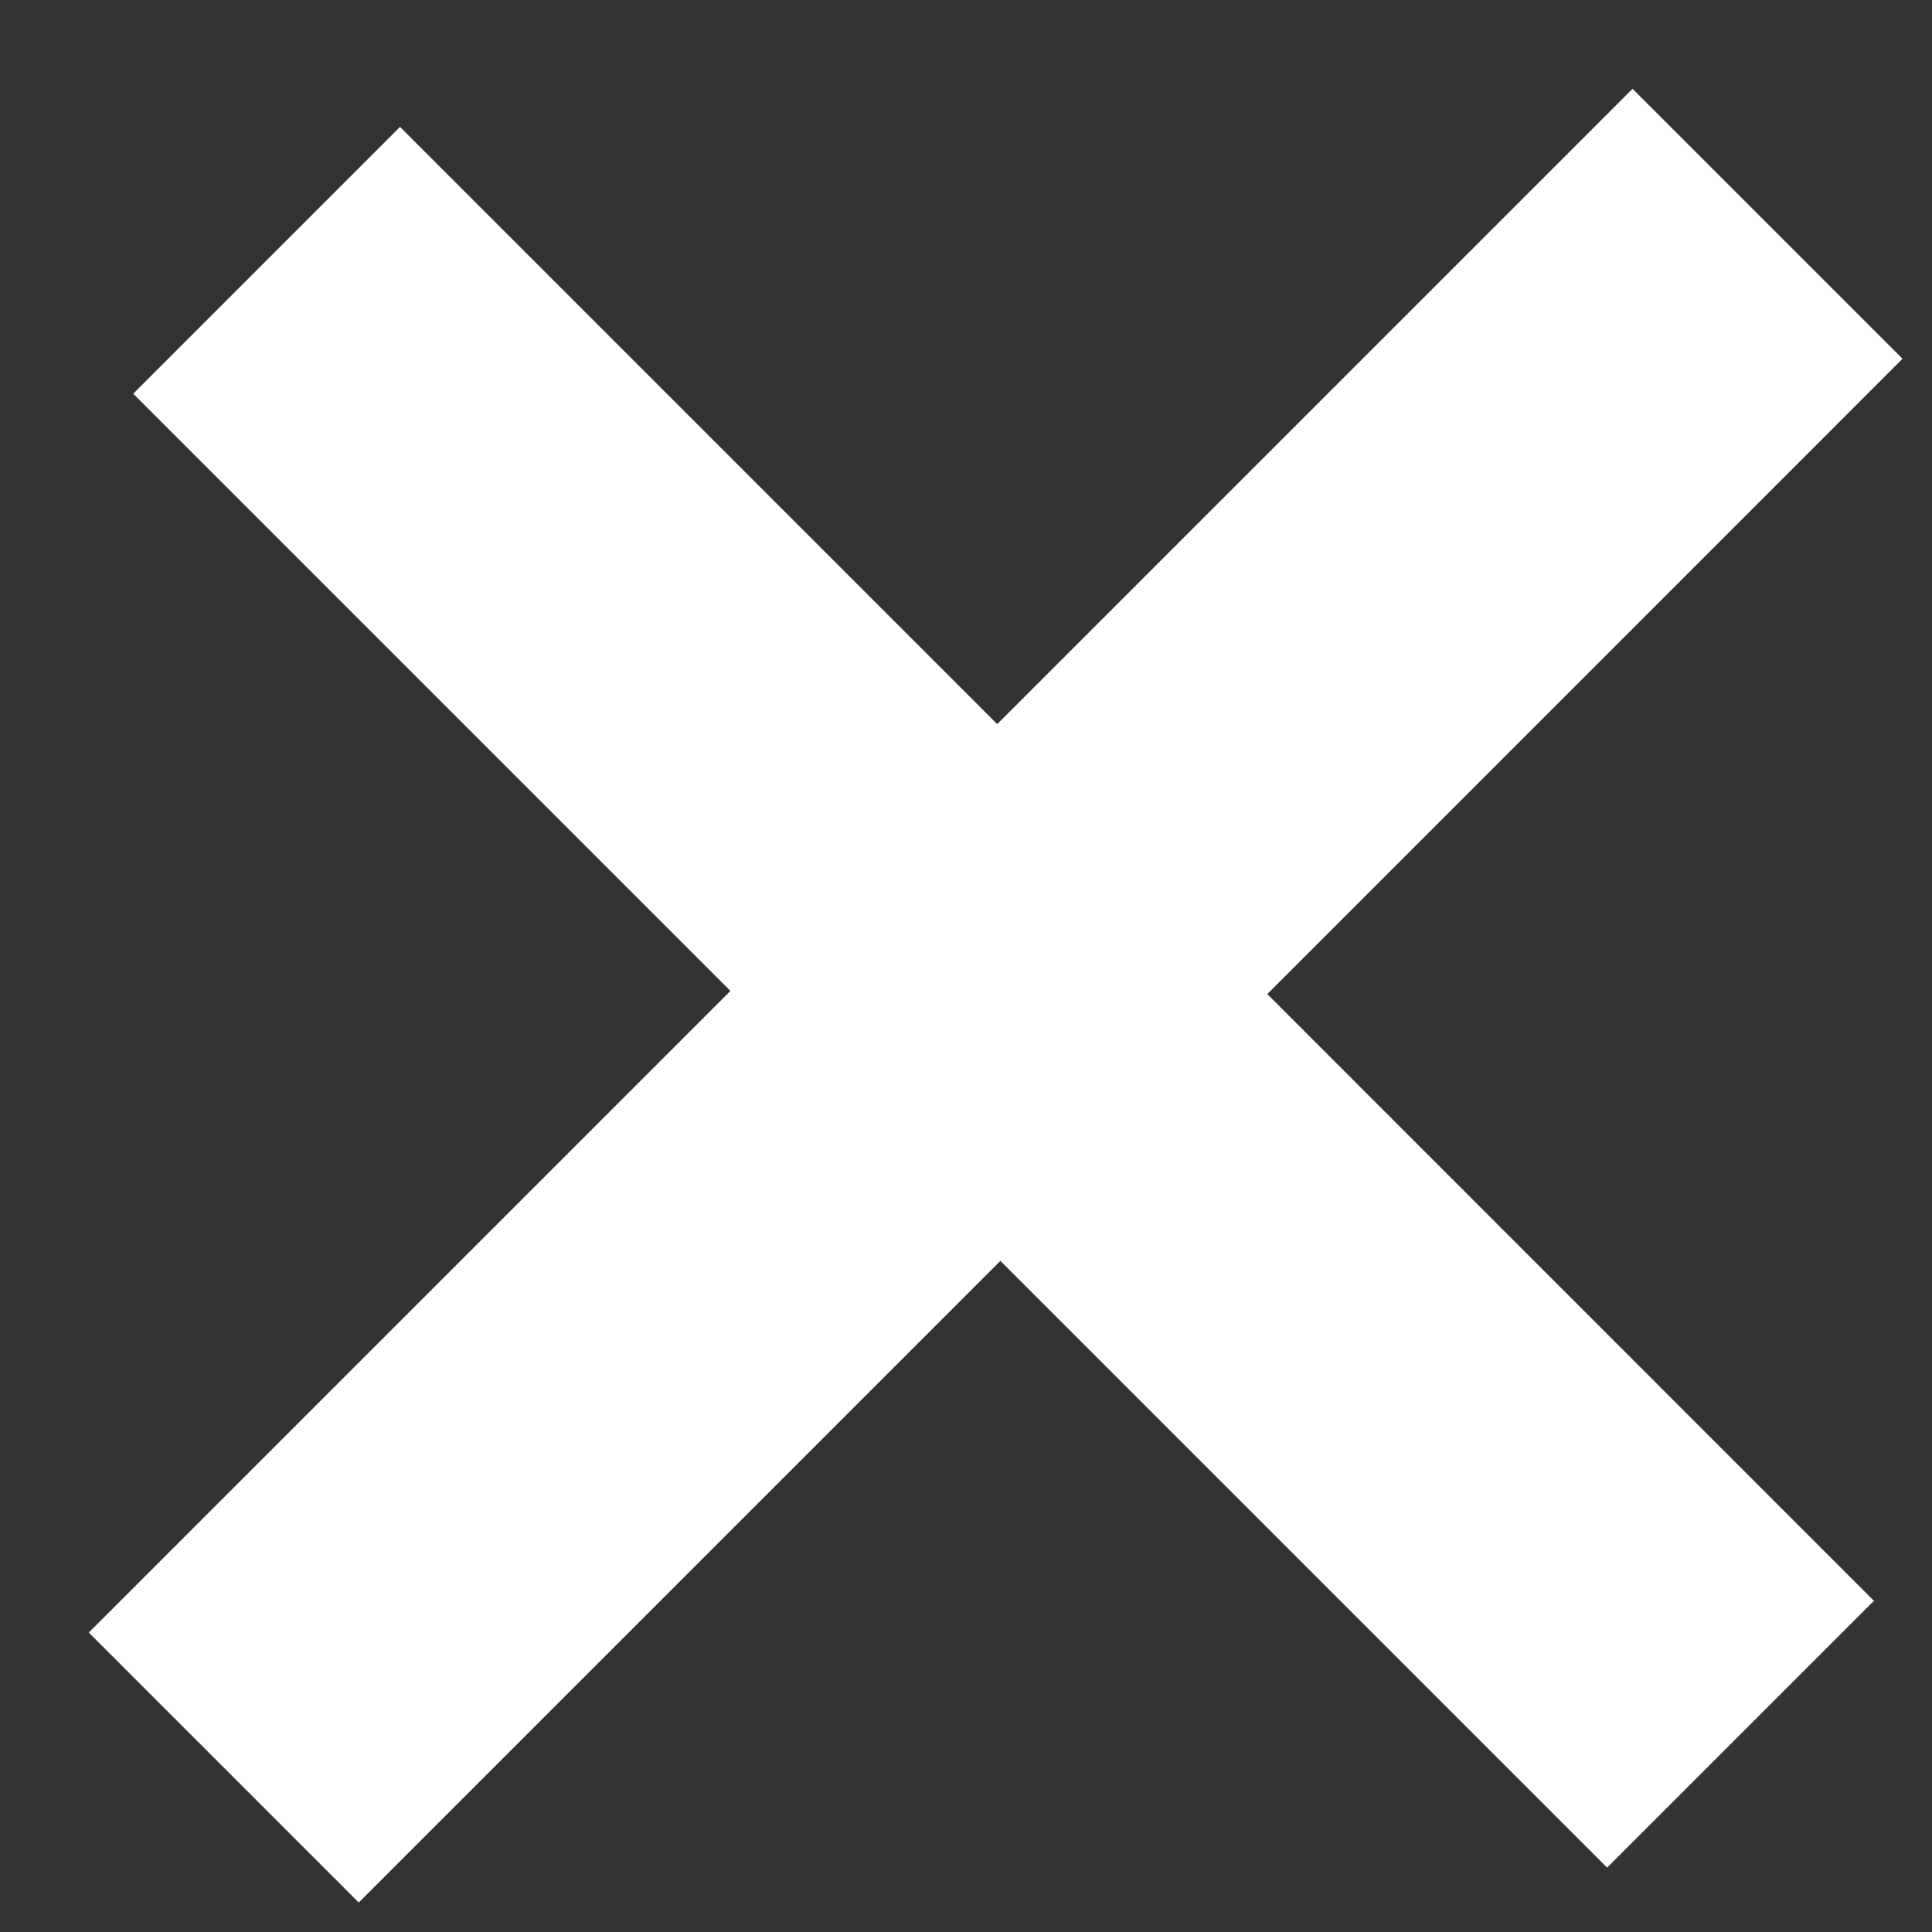 <svg width="19" height="19" viewBox="0 0 19 19" fill="none" xmlns="http://www.w3.org/2000/svg">
<rect x="0" y="0" width="19" height="19" fill="#333333" stroke="none"/>
<path d="M15.805 18.367L9.838 12.4L3.528 18.71L0.873 16.055L7.183 9.745L1.31 3.872L3.934 1.248L9.807 7.121L16.055 0.873L18.71 3.528L12.463 9.776L18.429 15.743L15.805 18.367Z" fill="#fff"/>
</svg>
